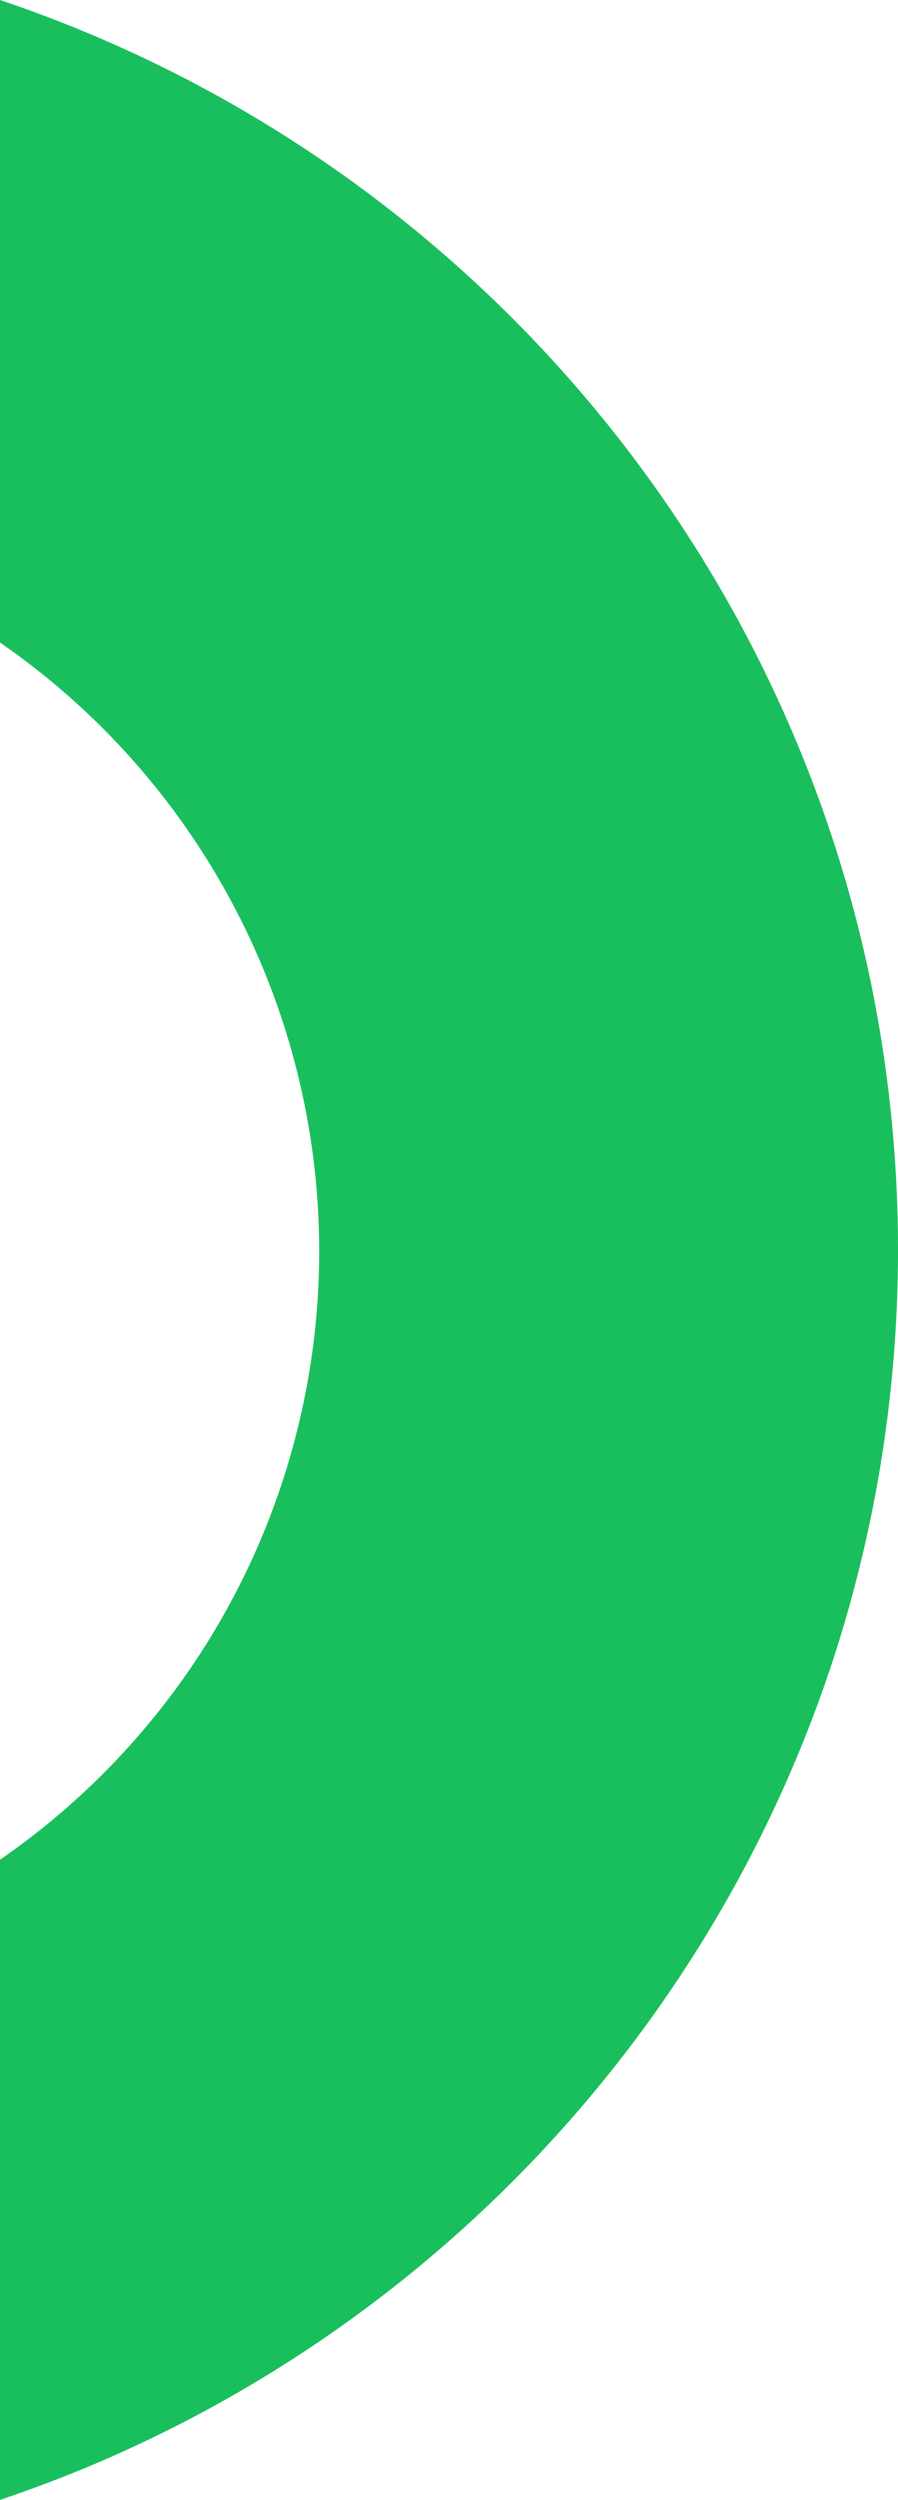 <?xml version="1.0" encoding="UTF-8"?> <svg xmlns="http://www.w3.org/2000/svg" width="169.997" height="473.125" viewBox="0 0 169.997 473.125"><path id="Subtraction_30" data-name="Subtraction 30" d="M1306,21962.061V21840.9a140.267,140.267,0,0,0,36.535-36.934,140.015,140.015,0,0,0-36.535-193.43v-121.6c5.929,1.992,11.852,4.238,17.607,6.674,7.442,3.146,14.779,6.682,21.808,10.5,7,3.8,13.921,8.01,20.578,12.5,6.551,4.42,13.011,9.252,19.2,14.361,6.12,5.047,12.081,10.465,17.72,16.1,5.6,5.6,11.017,11.561,16.1,17.719,5.06,6.131,9.892,12.594,14.361,19.209,4.486,6.631,8.69,13.553,12.5,20.572,3.844,7.068,7.379,14.406,10.508,21.809,3.169,7.488,5.994,15.2,8.4,22.926,2.419,7.773,4.486,15.816,6.144,23.9a250.653,250.653,0,0,1,3.78,24.779,252.532,252.532,0,0,1,0,51.02,250.394,250.394,0,0,1-3.78,24.768c-1.654,8.072-3.722,16.117-6.144,23.916-2.408,7.729-5.233,15.439-8.4,22.92s-6.7,14.814-10.508,21.809c-3.85,7.086-8.055,14.006-12.5,20.566-4.439,6.584-9.271,13.047-14.361,19.209-5.1,6.182-10.519,12.143-16.1,17.719-5.593,5.6-11.555,11.018-17.72,16.107-6.142,5.064-12.6,9.9-19.2,14.361-6.667,4.5-13.591,8.707-20.578,12.5-7.013,3.814-14.351,7.35-21.808,10.51-5.768,2.434-11.691,4.676-17.606,6.662Z" transform="translate(-1306.002 -21488.936)" fill="#19bf5c"></path></svg> 
